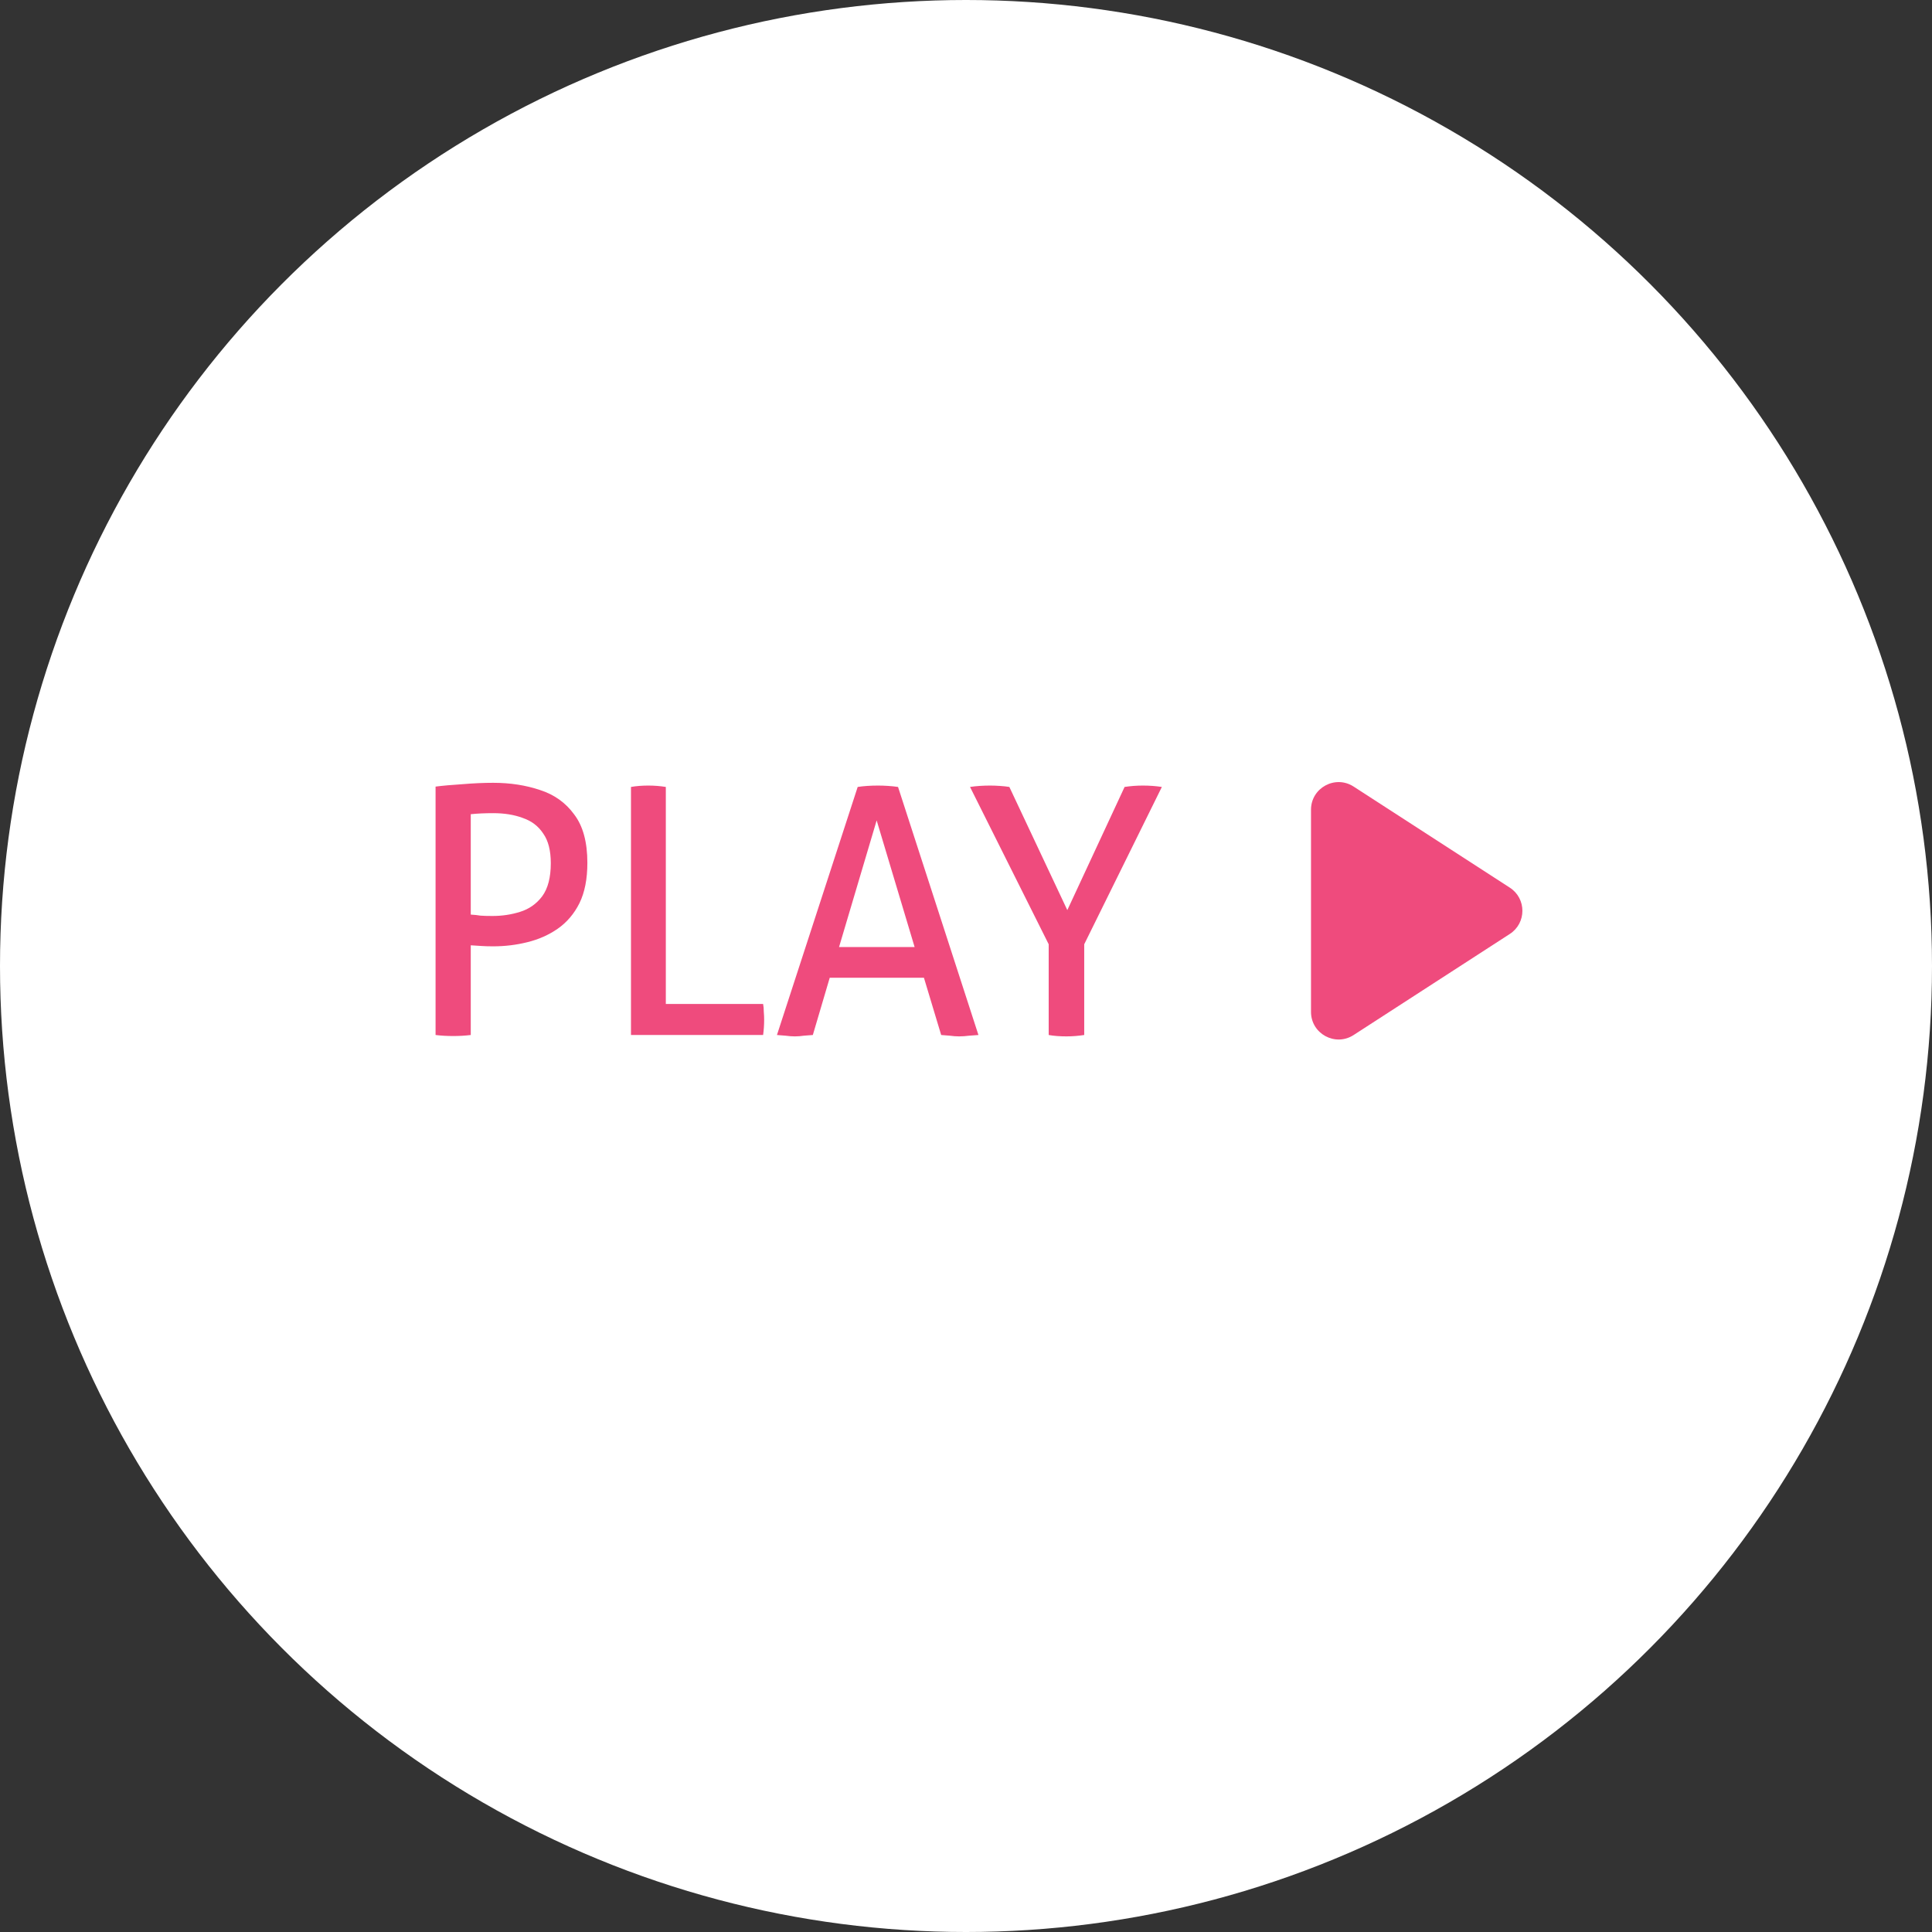 <?xml version="1.0" encoding="UTF-8"?> <svg xmlns="http://www.w3.org/2000/svg" width="140" height="140" viewBox="0 0 140 140" fill="none"><rect x="0" y="0" width="140" height="140" fill="#333333" stroke="none"/><circle cx="70" cy="70" r="70" fill="white"></circle><path d="M31.563 57C32.08 56.933 32.73 56.875 33.513 56.825C34.313 56.758 35.055 56.725 35.738 56.725C36.972 56.725 38.105 56.9 39.138 57.25C40.172 57.583 40.997 58.175 41.613 59.025C42.247 59.858 42.563 61.025 42.563 62.525C42.563 63.692 42.372 64.667 41.988 65.45C41.605 66.217 41.08 66.833 40.413 67.3C39.763 67.75 39.03 68.075 38.213 68.275C37.413 68.475 36.588 68.575 35.738 68.575C35.422 68.575 35.138 68.567 34.888 68.55C34.655 68.533 34.397 68.517 34.113 68.5V75C33.713 75.05 33.288 75.075 32.838 75.075C32.388 75.075 31.963 75.05 31.563 75V57ZM34.113 66.275C34.397 66.292 34.63 66.317 34.813 66.35C35.013 66.367 35.305 66.375 35.688 66.375C36.388 66.375 37.055 66.275 37.688 66.075C38.338 65.875 38.872 65.5 39.288 64.95C39.705 64.383 39.913 63.583 39.913 62.55C39.913 61.633 39.73 60.917 39.363 60.4C39.013 59.867 38.522 59.492 37.888 59.275C37.272 59.042 36.555 58.925 35.738 58.925C35.138 58.925 34.597 58.95 34.113 59V66.275ZM45.723 57.025C45.907 56.992 46.107 56.967 46.323 56.95C46.54 56.933 46.757 56.925 46.973 56.925C47.19 56.925 47.407 56.933 47.623 56.95C47.84 56.967 48.048 56.992 48.248 57.025V72.75H55.298C55.332 72.917 55.348 73.108 55.348 73.325C55.365 73.525 55.373 73.708 55.373 73.875C55.373 74.275 55.348 74.65 55.298 75H45.723V57.025ZM62.151 57.025C62.368 56.992 62.601 56.967 62.851 56.95C63.101 56.933 63.36 56.925 63.626 56.925C63.86 56.925 64.101 56.933 64.351 56.95C64.618 56.967 64.86 56.992 65.076 57.025L70.901 75C70.701 75.017 70.476 75.033 70.226 75.05C69.976 75.083 69.735 75.1 69.501 75.1C69.285 75.1 69.06 75.083 68.826 75.05C68.61 75.033 68.401 75.017 68.201 75L66.951 70.85H60.126L58.901 75C58.685 75.017 58.468 75.033 58.251 75.05C58.035 75.083 57.818 75.1 57.601 75.1C57.385 75.1 57.16 75.083 56.926 75.05C56.693 75.033 56.485 75.017 56.301 75L62.151 57.025ZM66.276 68.625L63.526 59.45L60.801 68.625H66.276ZM70.292 57.025C70.508 56.992 70.742 56.967 70.992 56.95C71.242 56.933 71.492 56.925 71.742 56.925C71.959 56.925 72.192 56.933 72.442 56.95C72.709 56.967 72.942 56.992 73.142 57.025L77.342 65.95L81.492 57.025C81.709 56.992 81.925 56.967 82.142 56.95C82.375 56.933 82.6 56.925 82.817 56.925C83.05 56.925 83.284 56.933 83.517 56.95C83.75 56.967 83.975 56.992 84.192 57.025L78.567 68.425V75C78.35 75.033 78.133 75.058 77.917 75.075C77.7 75.092 77.484 75.1 77.267 75.1C77.05 75.1 76.825 75.092 76.592 75.075C76.375 75.058 76.175 75.033 75.992 75V68.425L70.292 57.025Z" fill="#EF4B7D"></path><path d="M109.405 67.679L98.087 75.003C96.756 75.864 95 74.909 95 73.324L95 58.676C95 57.091 96.756 56.136 98.087 56.997L109.405 64.321C110.623 65.109 110.623 66.891 109.405 67.679Z" fill="#EF4B7D"></path></svg> 